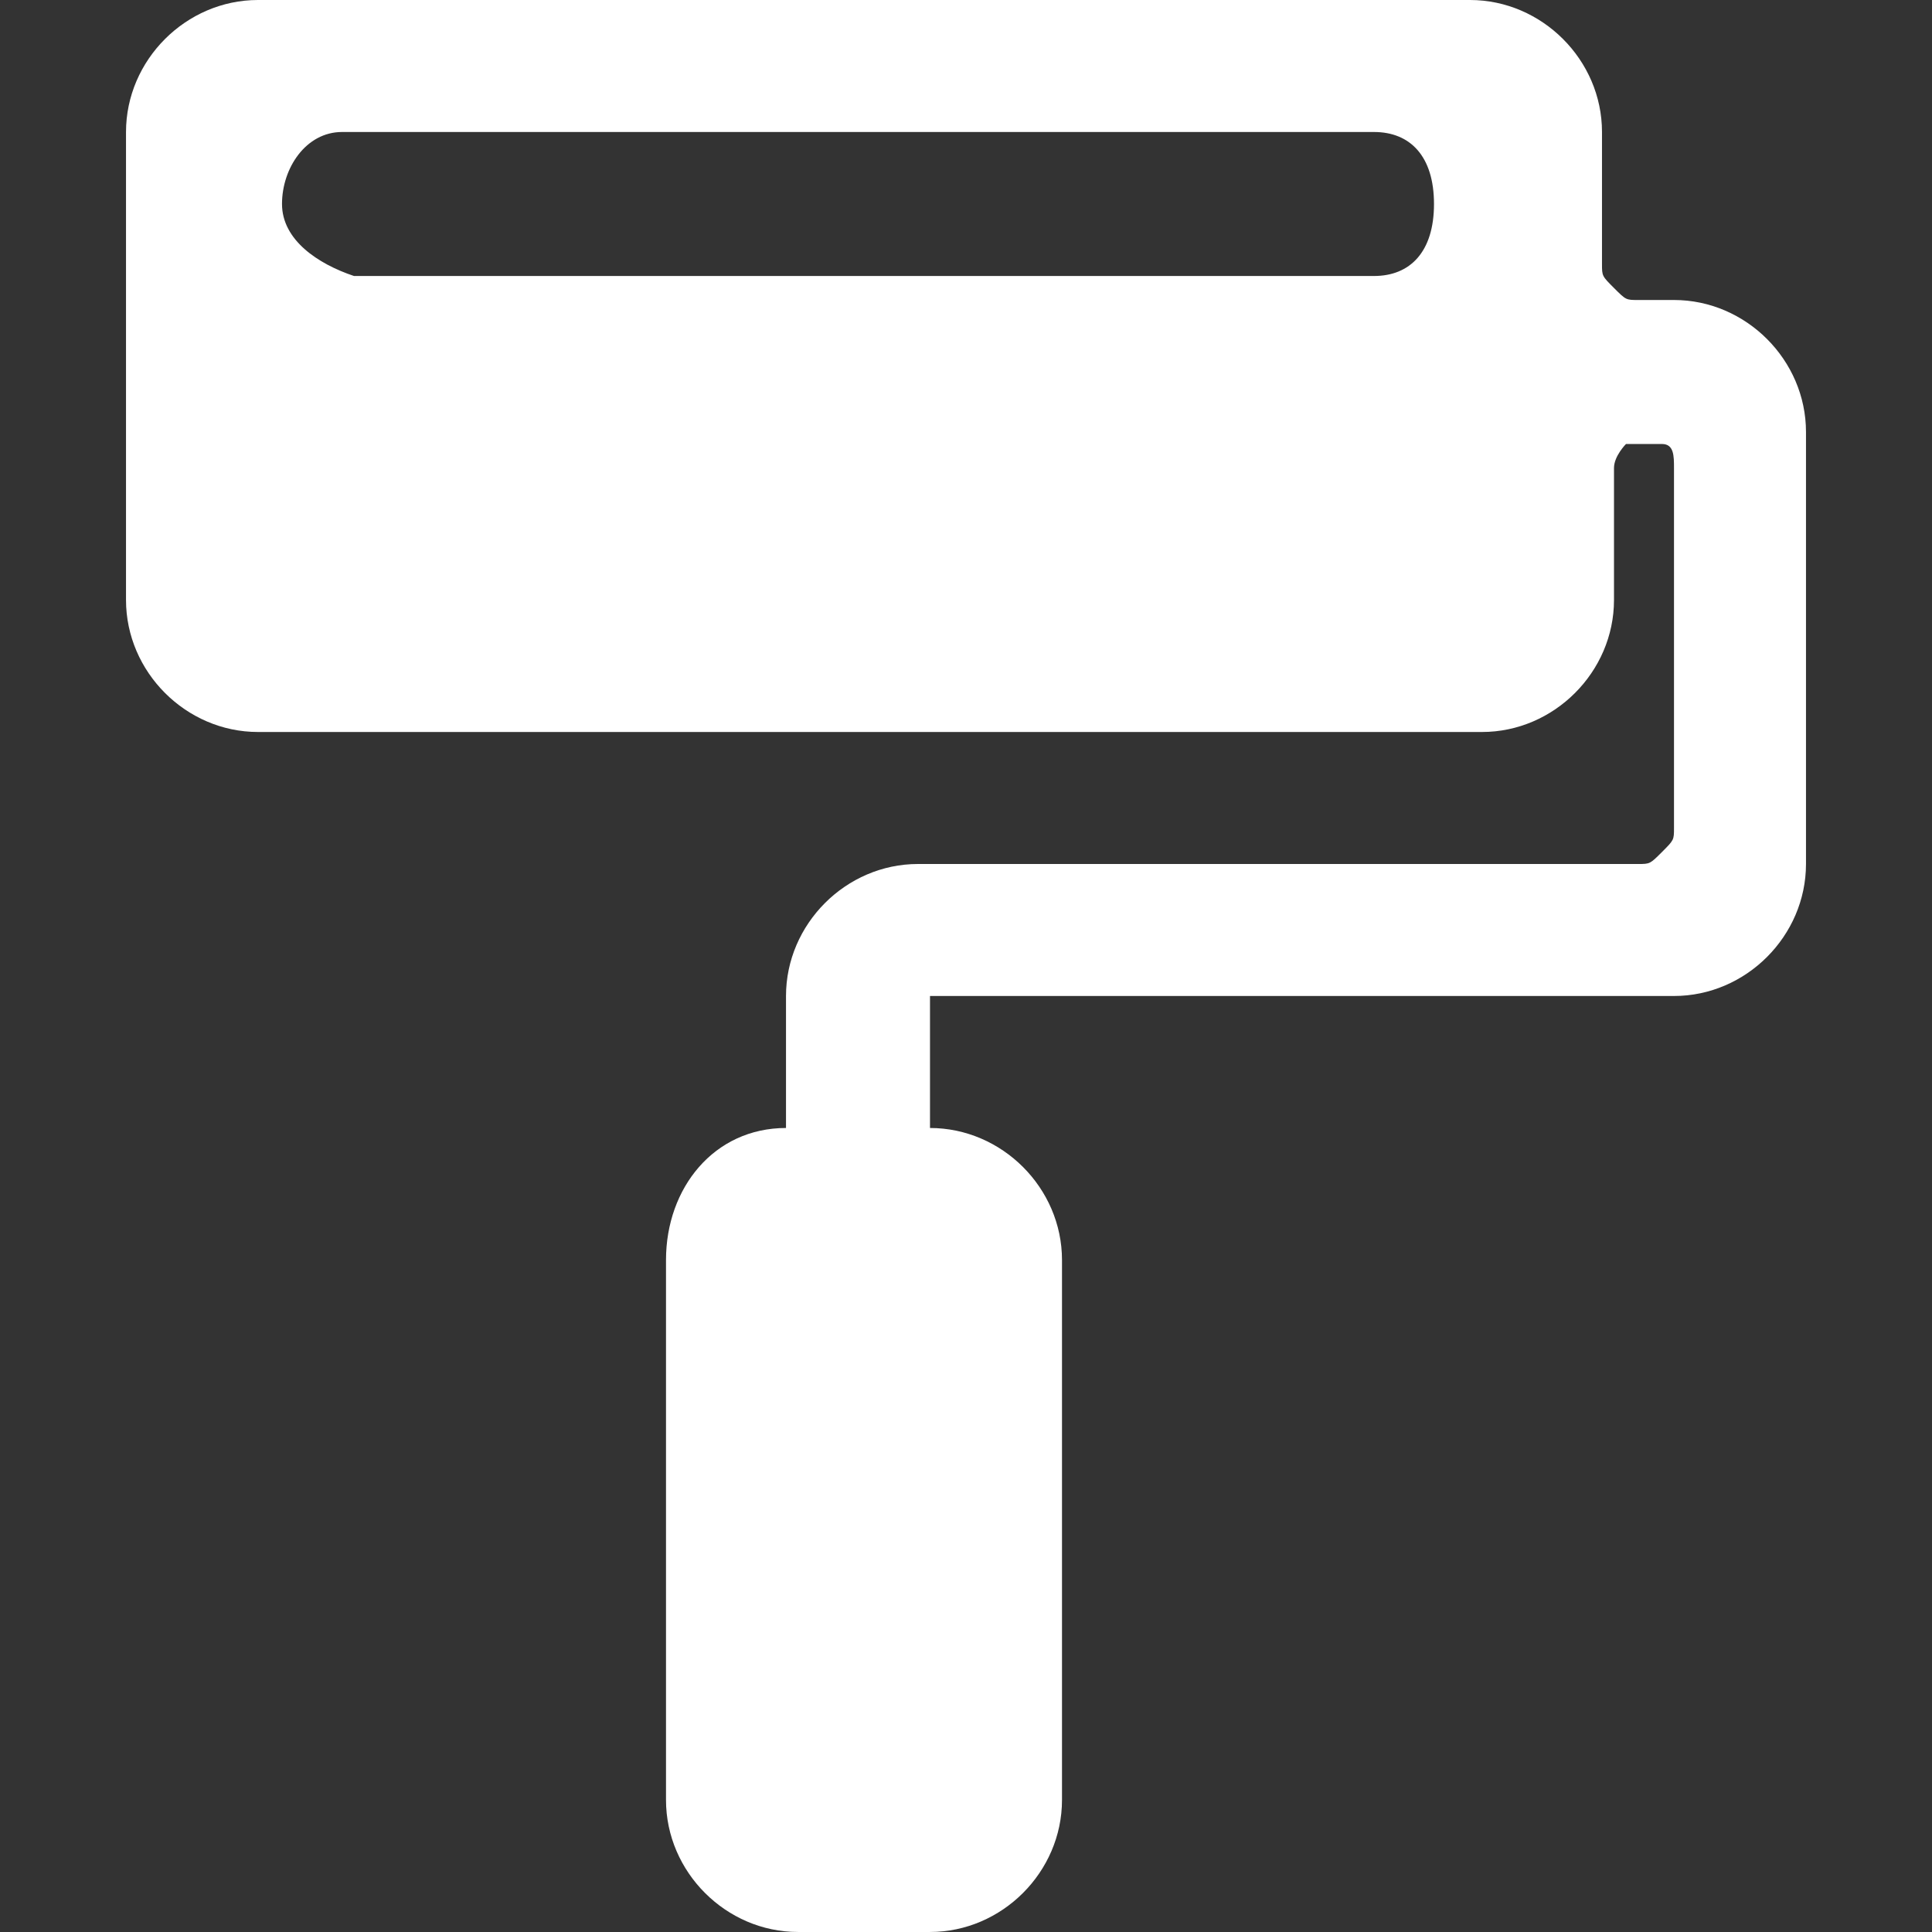 <?xml version="1.0" standalone="no"?><!DOCTYPE svg PUBLIC "-//W3C//DTD SVG 1.1//EN" "http://www.w3.org/Graphics/SVG/1.1/DTD/svg11.dtd"><svg t="1732293901513" class="icon" viewBox="0 0 1024 1024" version="1.1" xmlns="http://www.w3.org/2000/svg" p-id="36230" xmlns:xlink="http://www.w3.org/1999/xlink" width="60" height="60"><rect x="0" y="0" width="1024" height="1024" fill="#333333" stroke="none"/><path d="M887.251 159.004h-19.081c-6.36 0-6.36 0-12.72-6.36s-6.36-6.36-6.36-12.72V69.961C849.09 31.8 817.288 0 779.127 0H136.749C98.588 0 66.787 31.801 66.787 69.962v248.048c0 38.16 31.8 69.961 69.961 69.961h648.74c38.161 0 69.961-31.801 69.961-69.962V248.048c0-6.36 6.36-12.72 6.36-12.72h19.081c6.36 0 6.36 6.36 6.36 12.72v190.805c0 6.36 0 6.36-6.36 12.72s-6.36 6.36-12.72 6.36H486.559c-38.161 0-69.962 31.802-69.962 69.963v69.961c-38.161 0-63.601 31.802-63.601 69.962v286.208c0 38.162 31.801 69.962 69.962 69.962h69.961c38.162 0 69.962-31.801 69.962-69.962v-286.207c0-38.162-31.801-69.963-69.962-69.963v-69.961h394.332c38.161 0 69.961-31.802 69.961-69.962v-228.968c0-38.16-31.8-69.961-69.961-69.961z m-737.783-50.882c0-19.08 12.721-38.161 31.802-38.161h546.976c19.081 0 31.802 12.72 31.802 38.161s-12.72 38.162-31.802 38.162h-540.615c-19.081-6.36-38.162-19.081-38.162-38.162z m0 0" p-id="36231" fill="#ffffff"></path></svg>